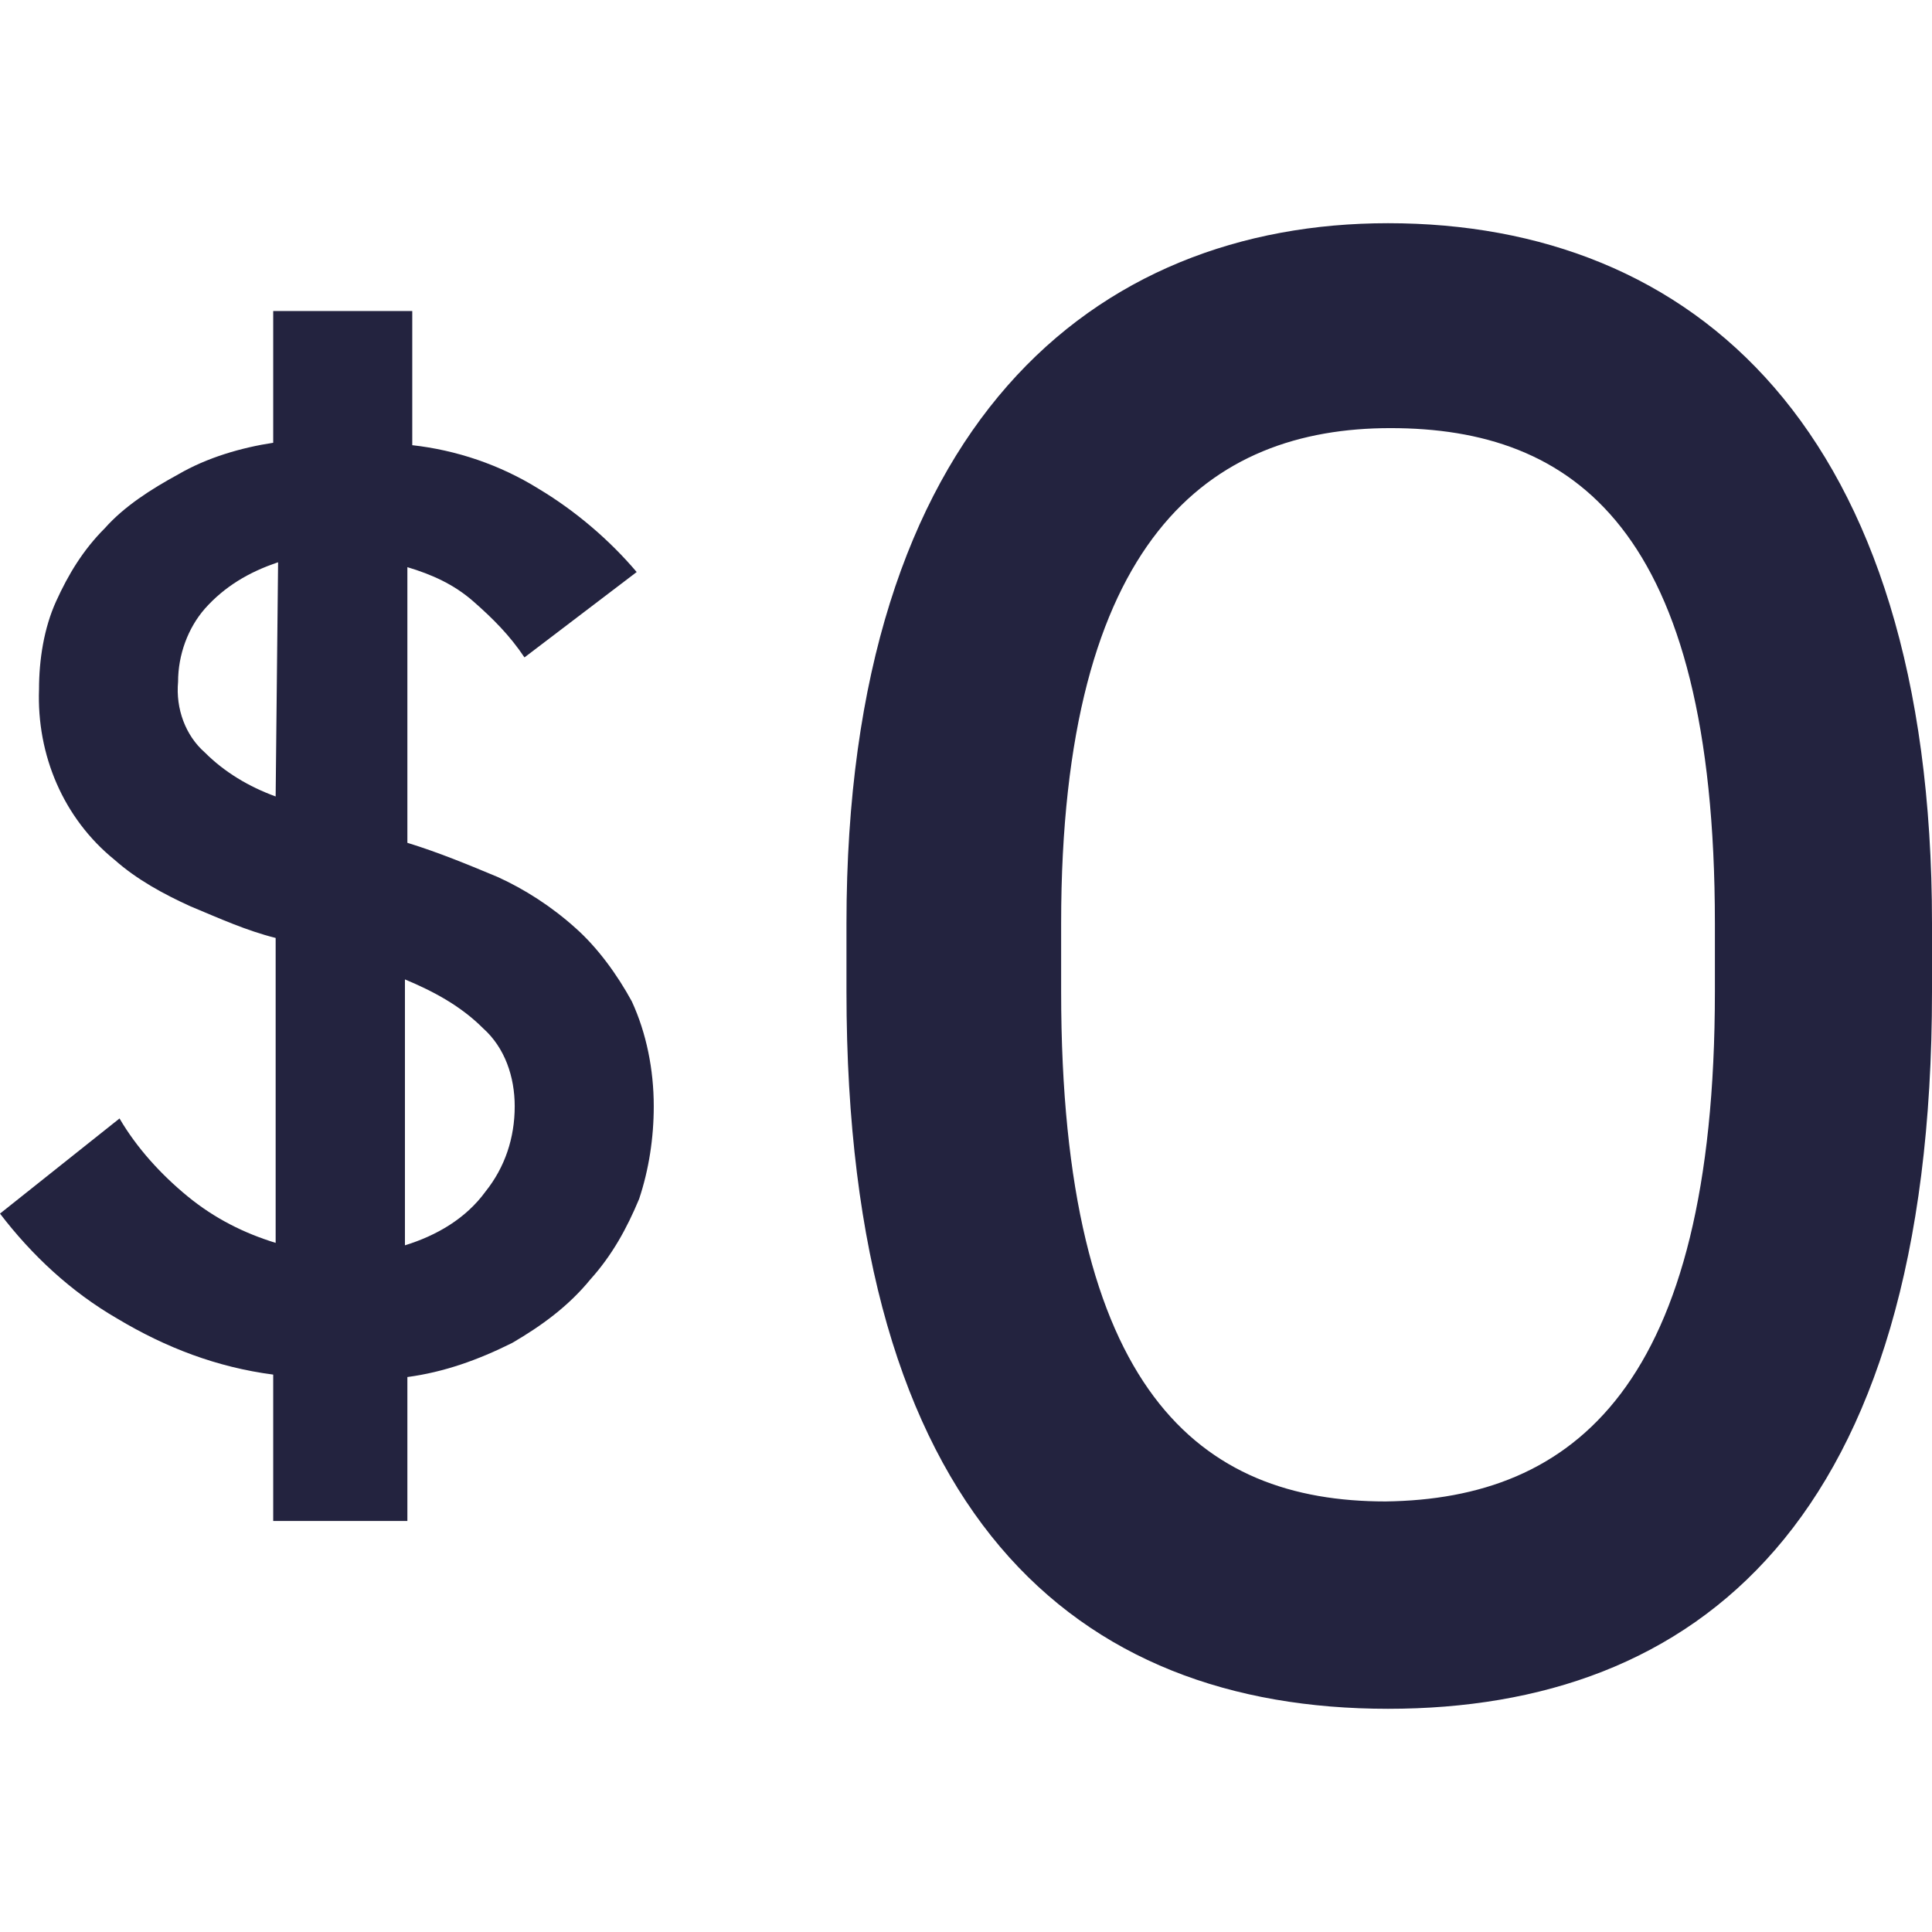 <?xml version="1.0" encoding="utf-8"?>
<!-- Generator: Adobe Illustrator 25.2.1, SVG Export Plug-In . SVG Version: 6.00 Build 0)  -->
<svg version="1.1" id="Artwork" xmlns="http://www.w3.org/2000/svg" xmlns:xlink="http://www.w3.org/1999/xlink" x="0px" y="0px"
	  width="70" height="70" viewBox="0 0 79.2 60.9" style="enable-background:new 0 0 79.2 60.9;" xml:space="preserve">
<style type="text/css">
	.st0{fill:#23233F;}
</style>
<path class="st0" d="M25.9,31.9c-0.6-1.1-1.4-2.2-2.3-3c-1-0.9-2.1-1.6-3.2-2.1c-1.2-0.5-2.4-1-3.7-1.4V14.1c1,0.3,1.9,0.7,2.7,1.4
	s1.5,1.4,2.1,2.3l4.6-3.5c-1.1-1.3-2.5-2.5-4-3.4c-1.6-1-3.4-1.6-5.2-1.8V3.6h-5.7V9c-1.3,0.2-2.7,0.6-3.9,1.3
	c-1.1,0.6-2.2,1.3-3,2.2c-0.9,0.9-1.5,1.9-2,3s-0.7,2.4-0.7,3.6c-0.1,2.7,1,5.3,3.1,7c0.9,0.8,2,1.4,3.1,1.9c1.2,0.5,2.3,1,3.5,1.3
	v12.5c-1.3-0.4-2.5-1-3.6-1.9s-2.1-2-2.8-3.2L0,40.6c1.3,1.7,2.9,3.2,4.8,4.3c2,1.2,4.1,2,6.4,2.3v6h5.5v-5.9
	c1.5-0.2,2.9-0.7,4.3-1.4c1.2-0.7,2.3-1.5,3.2-2.6c0.9-1,1.5-2.1,2-3.3c0.4-1.2,0.6-2.5,0.6-3.8C26.8,34.7,26.5,33.2,25.9,31.9z
	 M16.6,31c1.2,0.5,2.3,1.1,3.2,2c0.9,0.8,1.3,2,1.3,3.2c0,1.3-0.4,2.5-1.2,3.5c-0.8,1.1-2,1.8-3.3,2.2V31z M11.3,23.5
	c-1.1-0.4-2.1-1-2.9-1.8c-0.8-0.7-1.2-1.8-1.1-2.9c0-1.1,0.4-2.2,1.1-3c0.8-0.9,1.8-1.5,3-1.9C11.4,13.9,11.3,23.5,11.3,23.5z"/>
<g>
	<path class="st0" d="M34.7,31.5v-2.8C34.7,8.2,44.9,0,56.9,0c12.5,0,22.3,8.4,22.3,28.7v2.8c0,21.8-9.7,29.4-22.3,29.4
		C44.1,60.9,34.7,53,34.7,31.5z M70.3,31.5v-2.8c0-16.2-5.8-20.3-13.3-20.3c-7.4,0-13.5,4.5-13.5,20.3v2.8
		c0,16.4,5.7,20.9,13.3,20.9C64.5,52.3,70.3,47.7,70.3,31.5z"/>
</g>
</svg>
